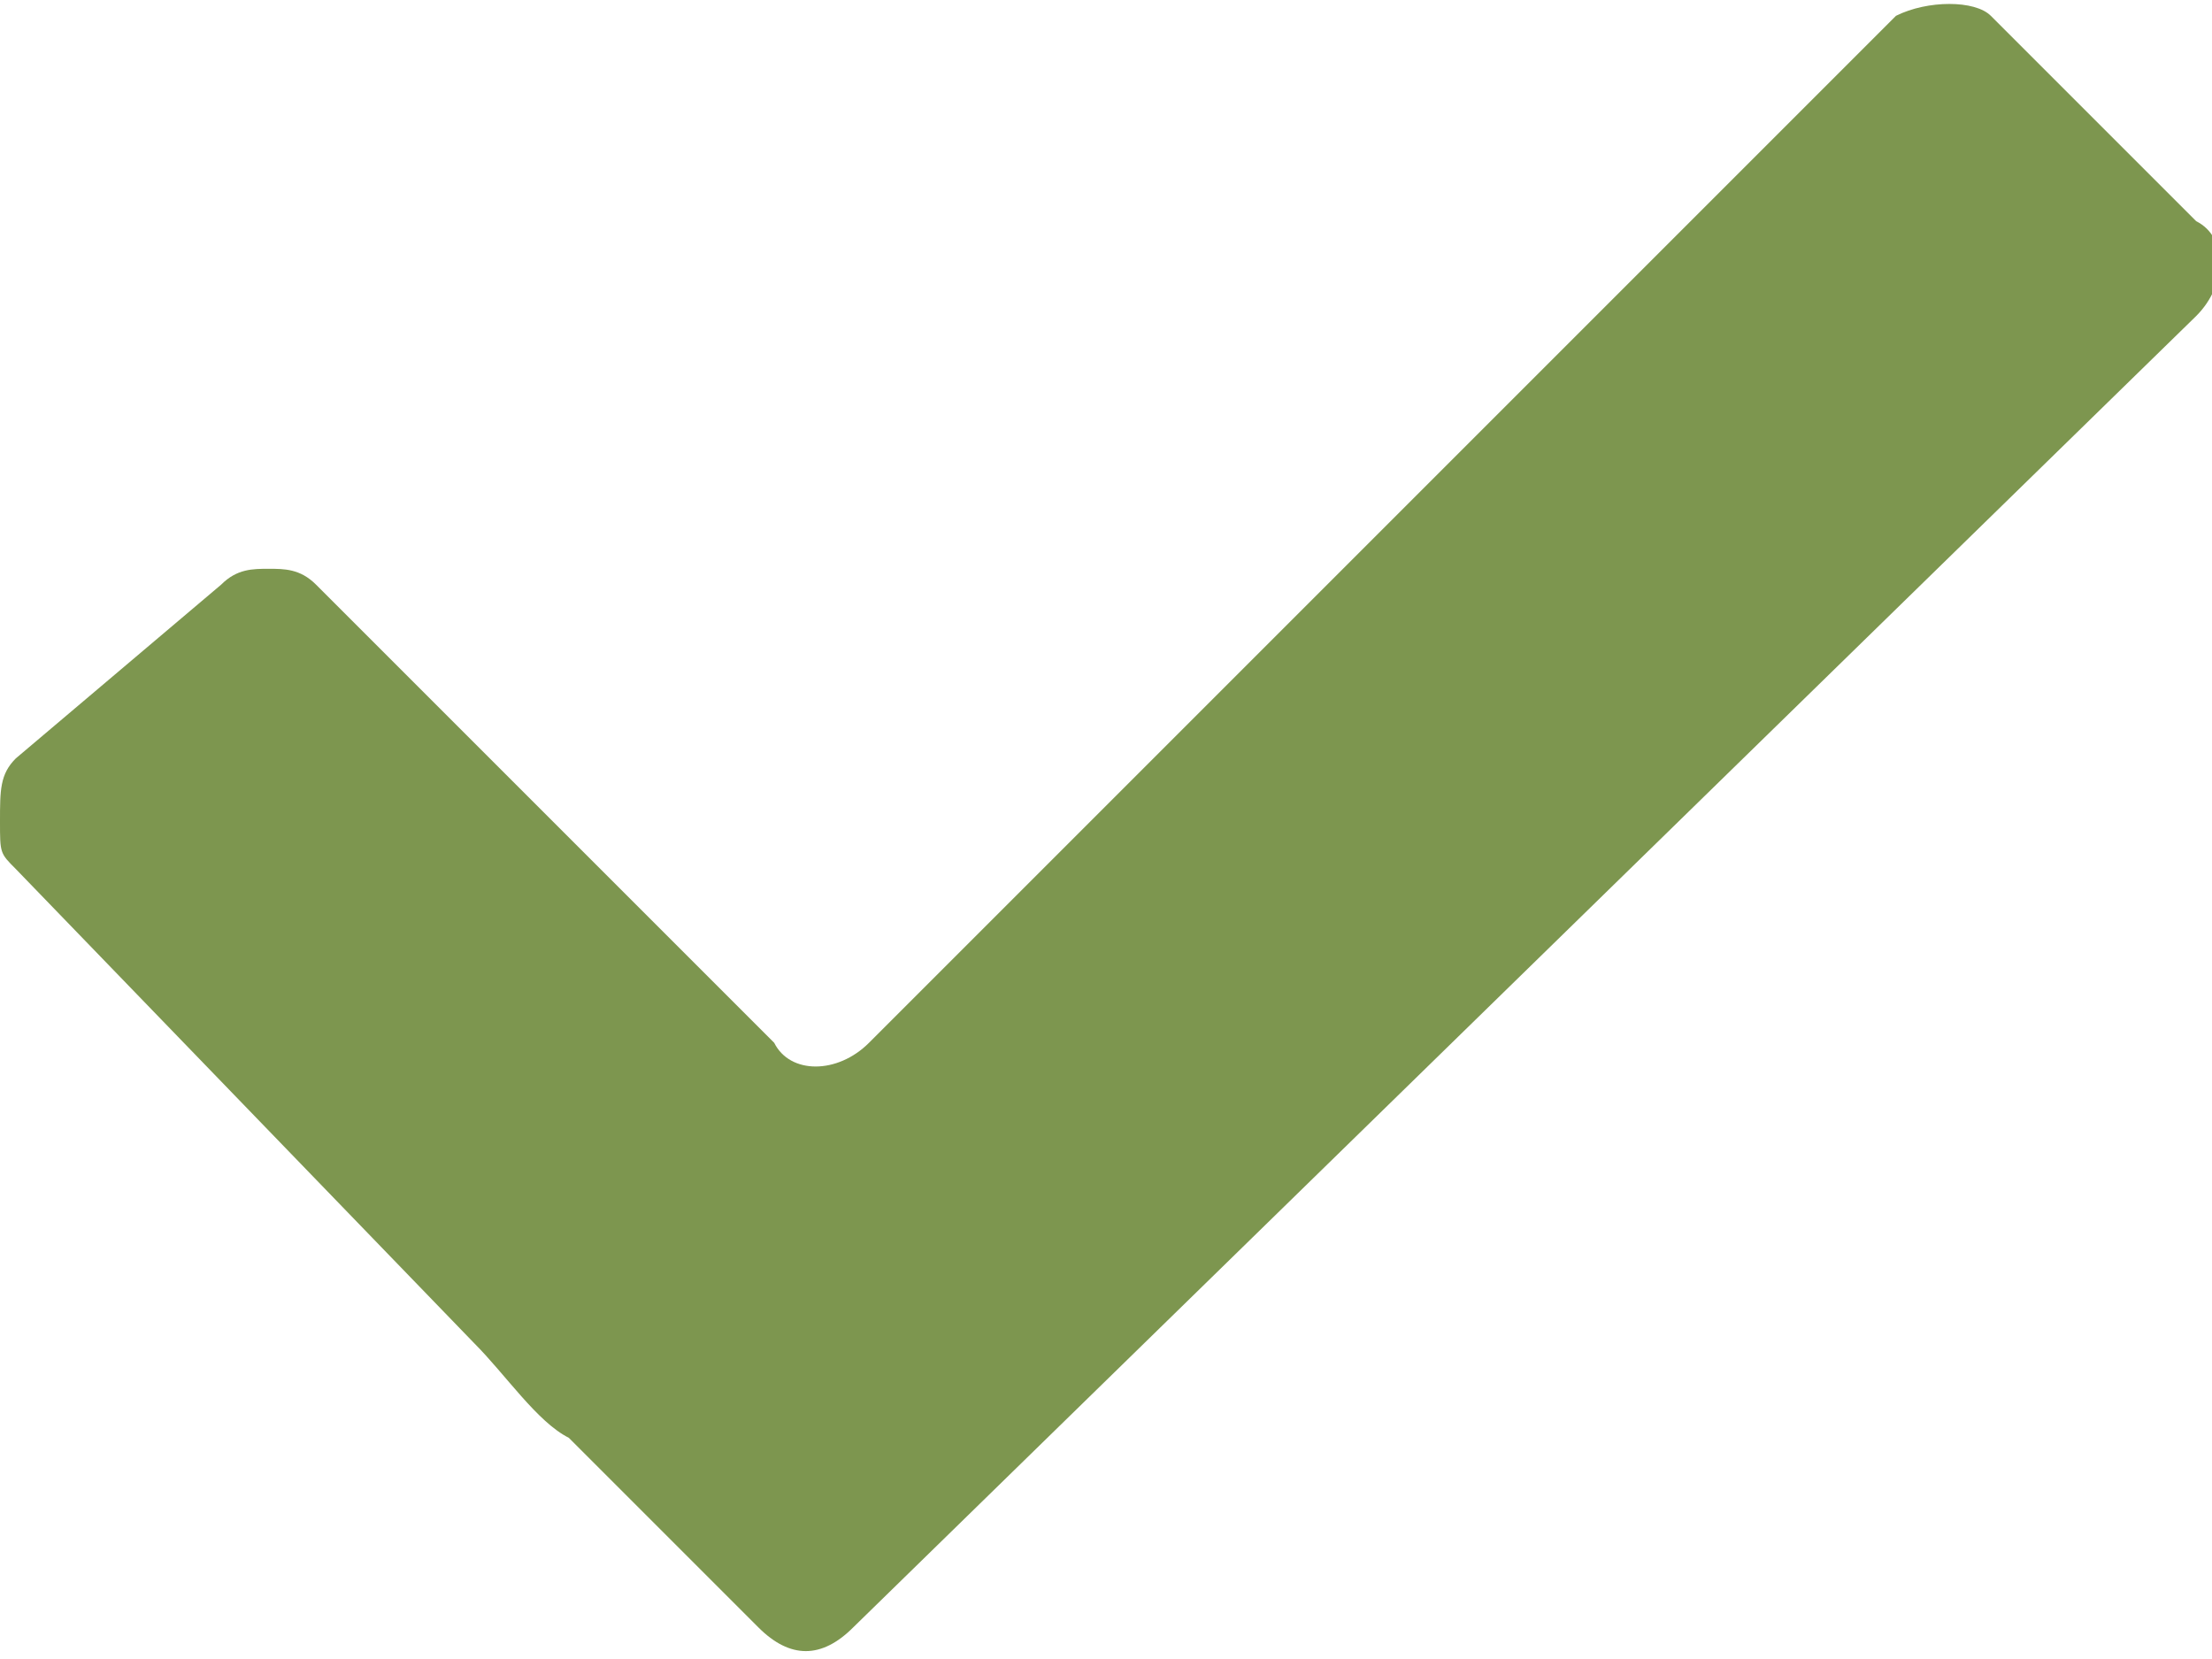 <?xml version="1.0" encoding="utf-8"?>
<!-- Generator: Adobe Illustrator 25.3.1, SVG Export Plug-In . SVG Version: 6.00 Build 0)  -->
<svg version="1.1" id="Layer_1" xmlns="http://www.w3.org/2000/svg" xmlns:xlink="http://www.w3.org/1999/xlink" x="0px" y="0px"
	 viewBox="0 0 14 10.5" style="enable-background:new 0 0 14 10.5;" xml:space="preserve">
<style type="text/css">
	.st0{fill:#7D964F;}
</style>
<path class="st0" d="M12.6,0.1C12.5,0,12.2,0,12,0.1L5.5,6.6C5.3,6.8,5,6.8,4.9,6.6L2,3.7C1.9,3.6,1.8,3.6,1.7,3.6
	c-0.1,0-0.2,0-0.3,0.1L0.1,4.8C0,4.9,0,5,0,5.2s0,0.2,0.1,0.3l2.9,3c0.2,0.2,0.4,0.5,0.6,0.6l1.2,1.2c0.2,0.2,0.4,0.2,0.6,0L13.9,2
	c0.2-0.2,0.2-0.5,0-0.6L12.6,0.1z"/>
</svg>
